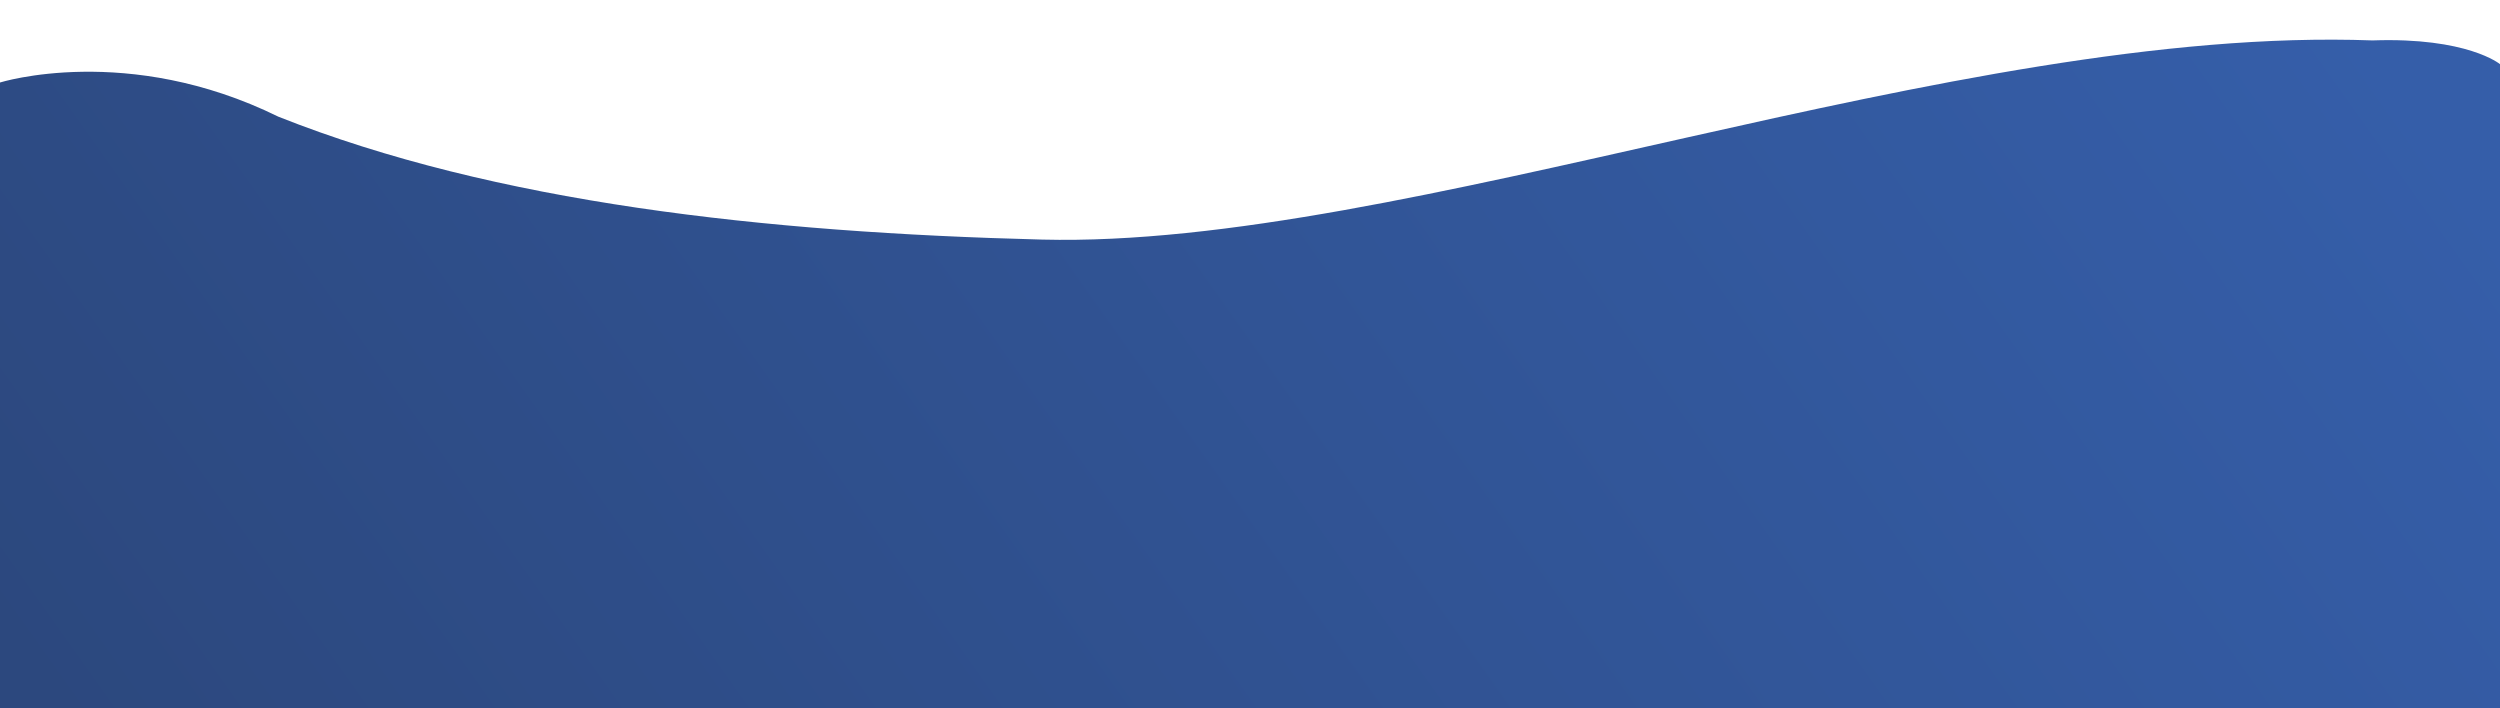 <?xml version="1.0" encoding="utf-8"?>
<!-- Generator: Adobe Illustrator 25.4.1, SVG Export Plug-In . SVG Version: 6.00 Build 0)  -->
<svg version="1.1" id="Calque_1" xmlns="http://www.w3.org/2000/svg" xmlns:xlink="http://www.w3.org/1999/xlink" x="0px" y="0px"
	 viewBox="0 0 600 170" style="enable-background:new 0 0 600 170;" xml:space="preserve">
<style type="text/css">
	.st0{fill:url(#Arrière-Plan-Footer_00000029760809284738268290000002951671883792907172_);}
</style>
<linearGradient id="Arrière-Plan-Footer_00000008133810351248088840000005817009931142647192_" gradientUnits="userSpaceOnUse" x1="1.481" y1="341.809" x2="0.974" y2="341.764" gradientTransform="matrix(1280 0 0 -163.017 -1276.5 55813.07)">
	<stop  offset="0" style="stop-color:#355EA9"/>
	<stop  offset="1" style="stop-color:#2C487E"/>
</linearGradient>
<path id="Arrière-Plan-Footer" style="fill:url(#Arrière-Plan-Footer_00000008133810351248088840000005817009931142647192_);" d="
	M0,19.8c0,0,30.6-9.6,66.8,8.2c52.1,20.7,116.8,27.8,183.3,29.5C336.9,59.7,469.2,6,569.4,9.7c22.8-0.8,30.6,5.7,30.6,5.7v160.5H0
	V19.8z"/>
</svg>
